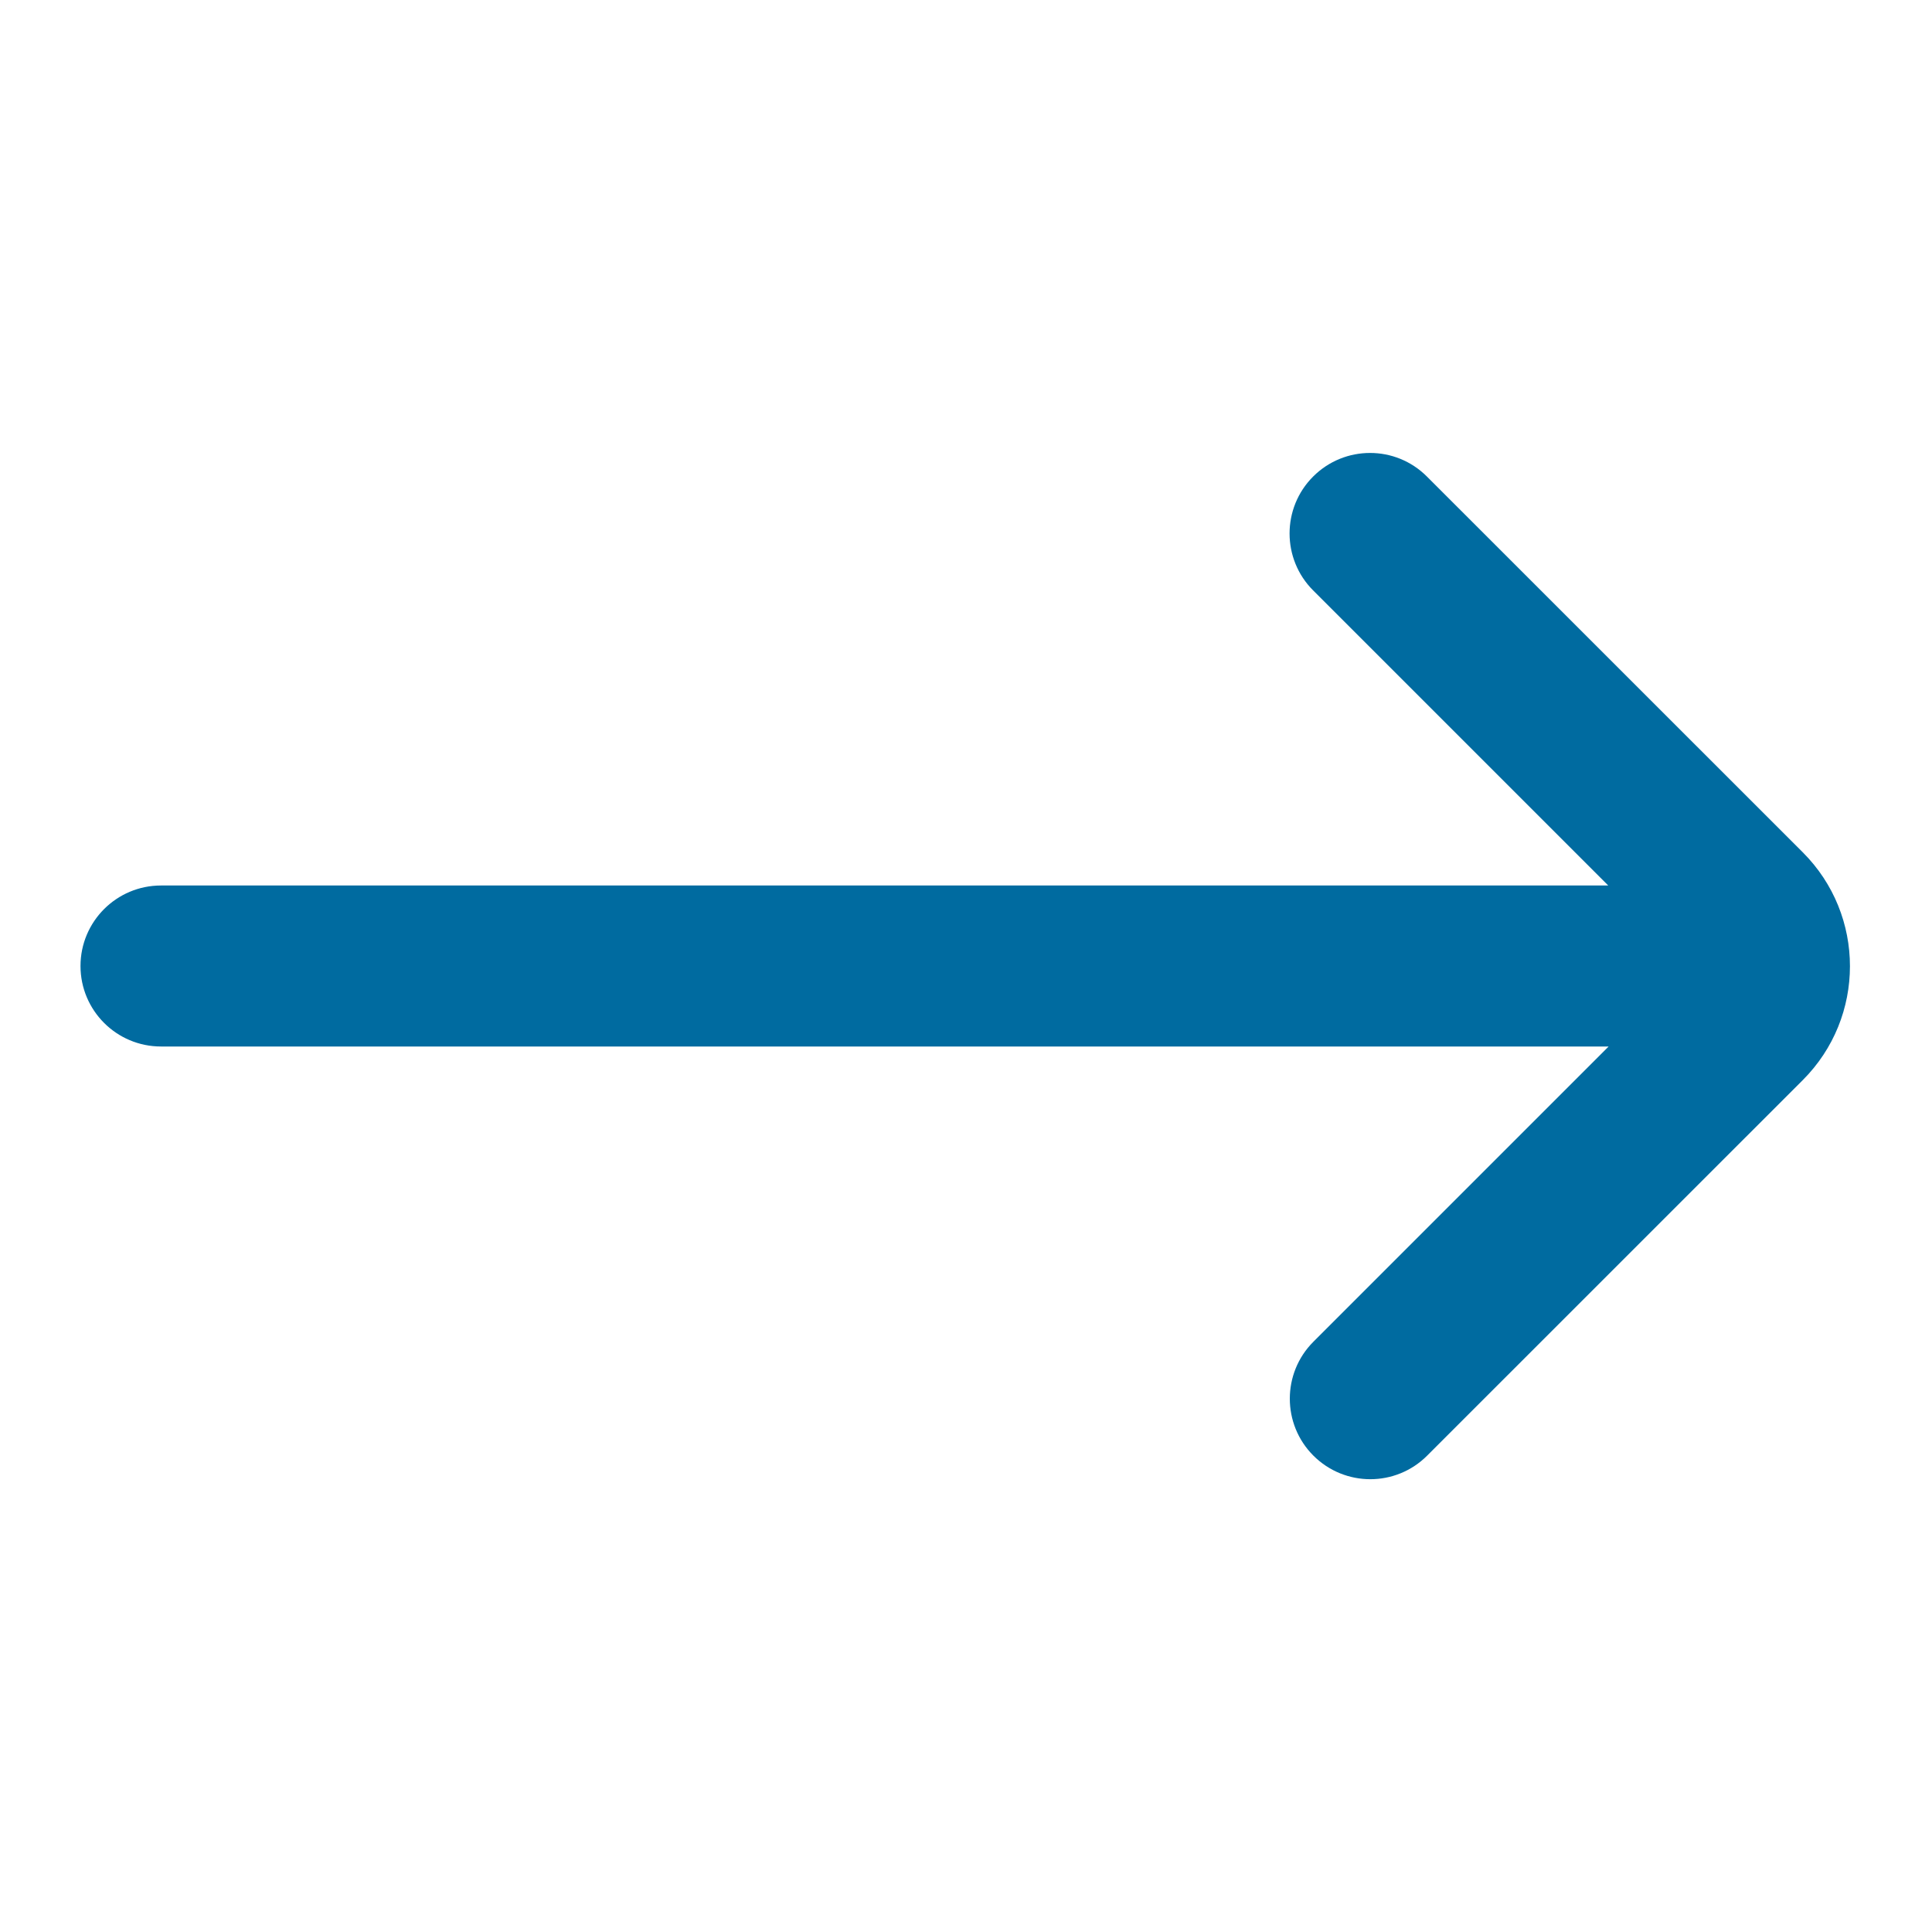 <?xml version="1.0" encoding="UTF-8"?> <svg xmlns="http://www.w3.org/2000/svg" viewBox="0 0 24.00 24.00" data-guides="{&quot;vertical&quot;:[],&quot;horizontal&quot;:[]}"><path fill="#006ba0" stroke="none" fill-opacity="1" stroke-width="1" stroke-opacity="1" id="tSvg1f5bedb3d5" title="Path 1" d="M16.315 16.668C15.925 17.058 15.925 17.692 16.315 18.082C16.706 18.473 17.339 18.473 17.729 18.082C19.285 16.527 20.84 14.972 22.395 13.417C23.176 12.636 23.176 11.369 22.395 10.588C20.839 9.032 19.282 7.476 17.726 5.92C17.336 5.529 16.703 5.529 16.312 5.92C15.922 6.31 15.922 6.944 16.312 7.334C17.534 8.556 18.756 9.778 19.978 11C13.986 11 7.993 11 2 11C1.448 11 1 11.448 1 12C1 12.552 1.448 13 2 13C7.994 13 13.989 13 19.983 13C18.76 14.223 17.538 15.445 16.315 16.668Z"></path><defs></defs></svg> 